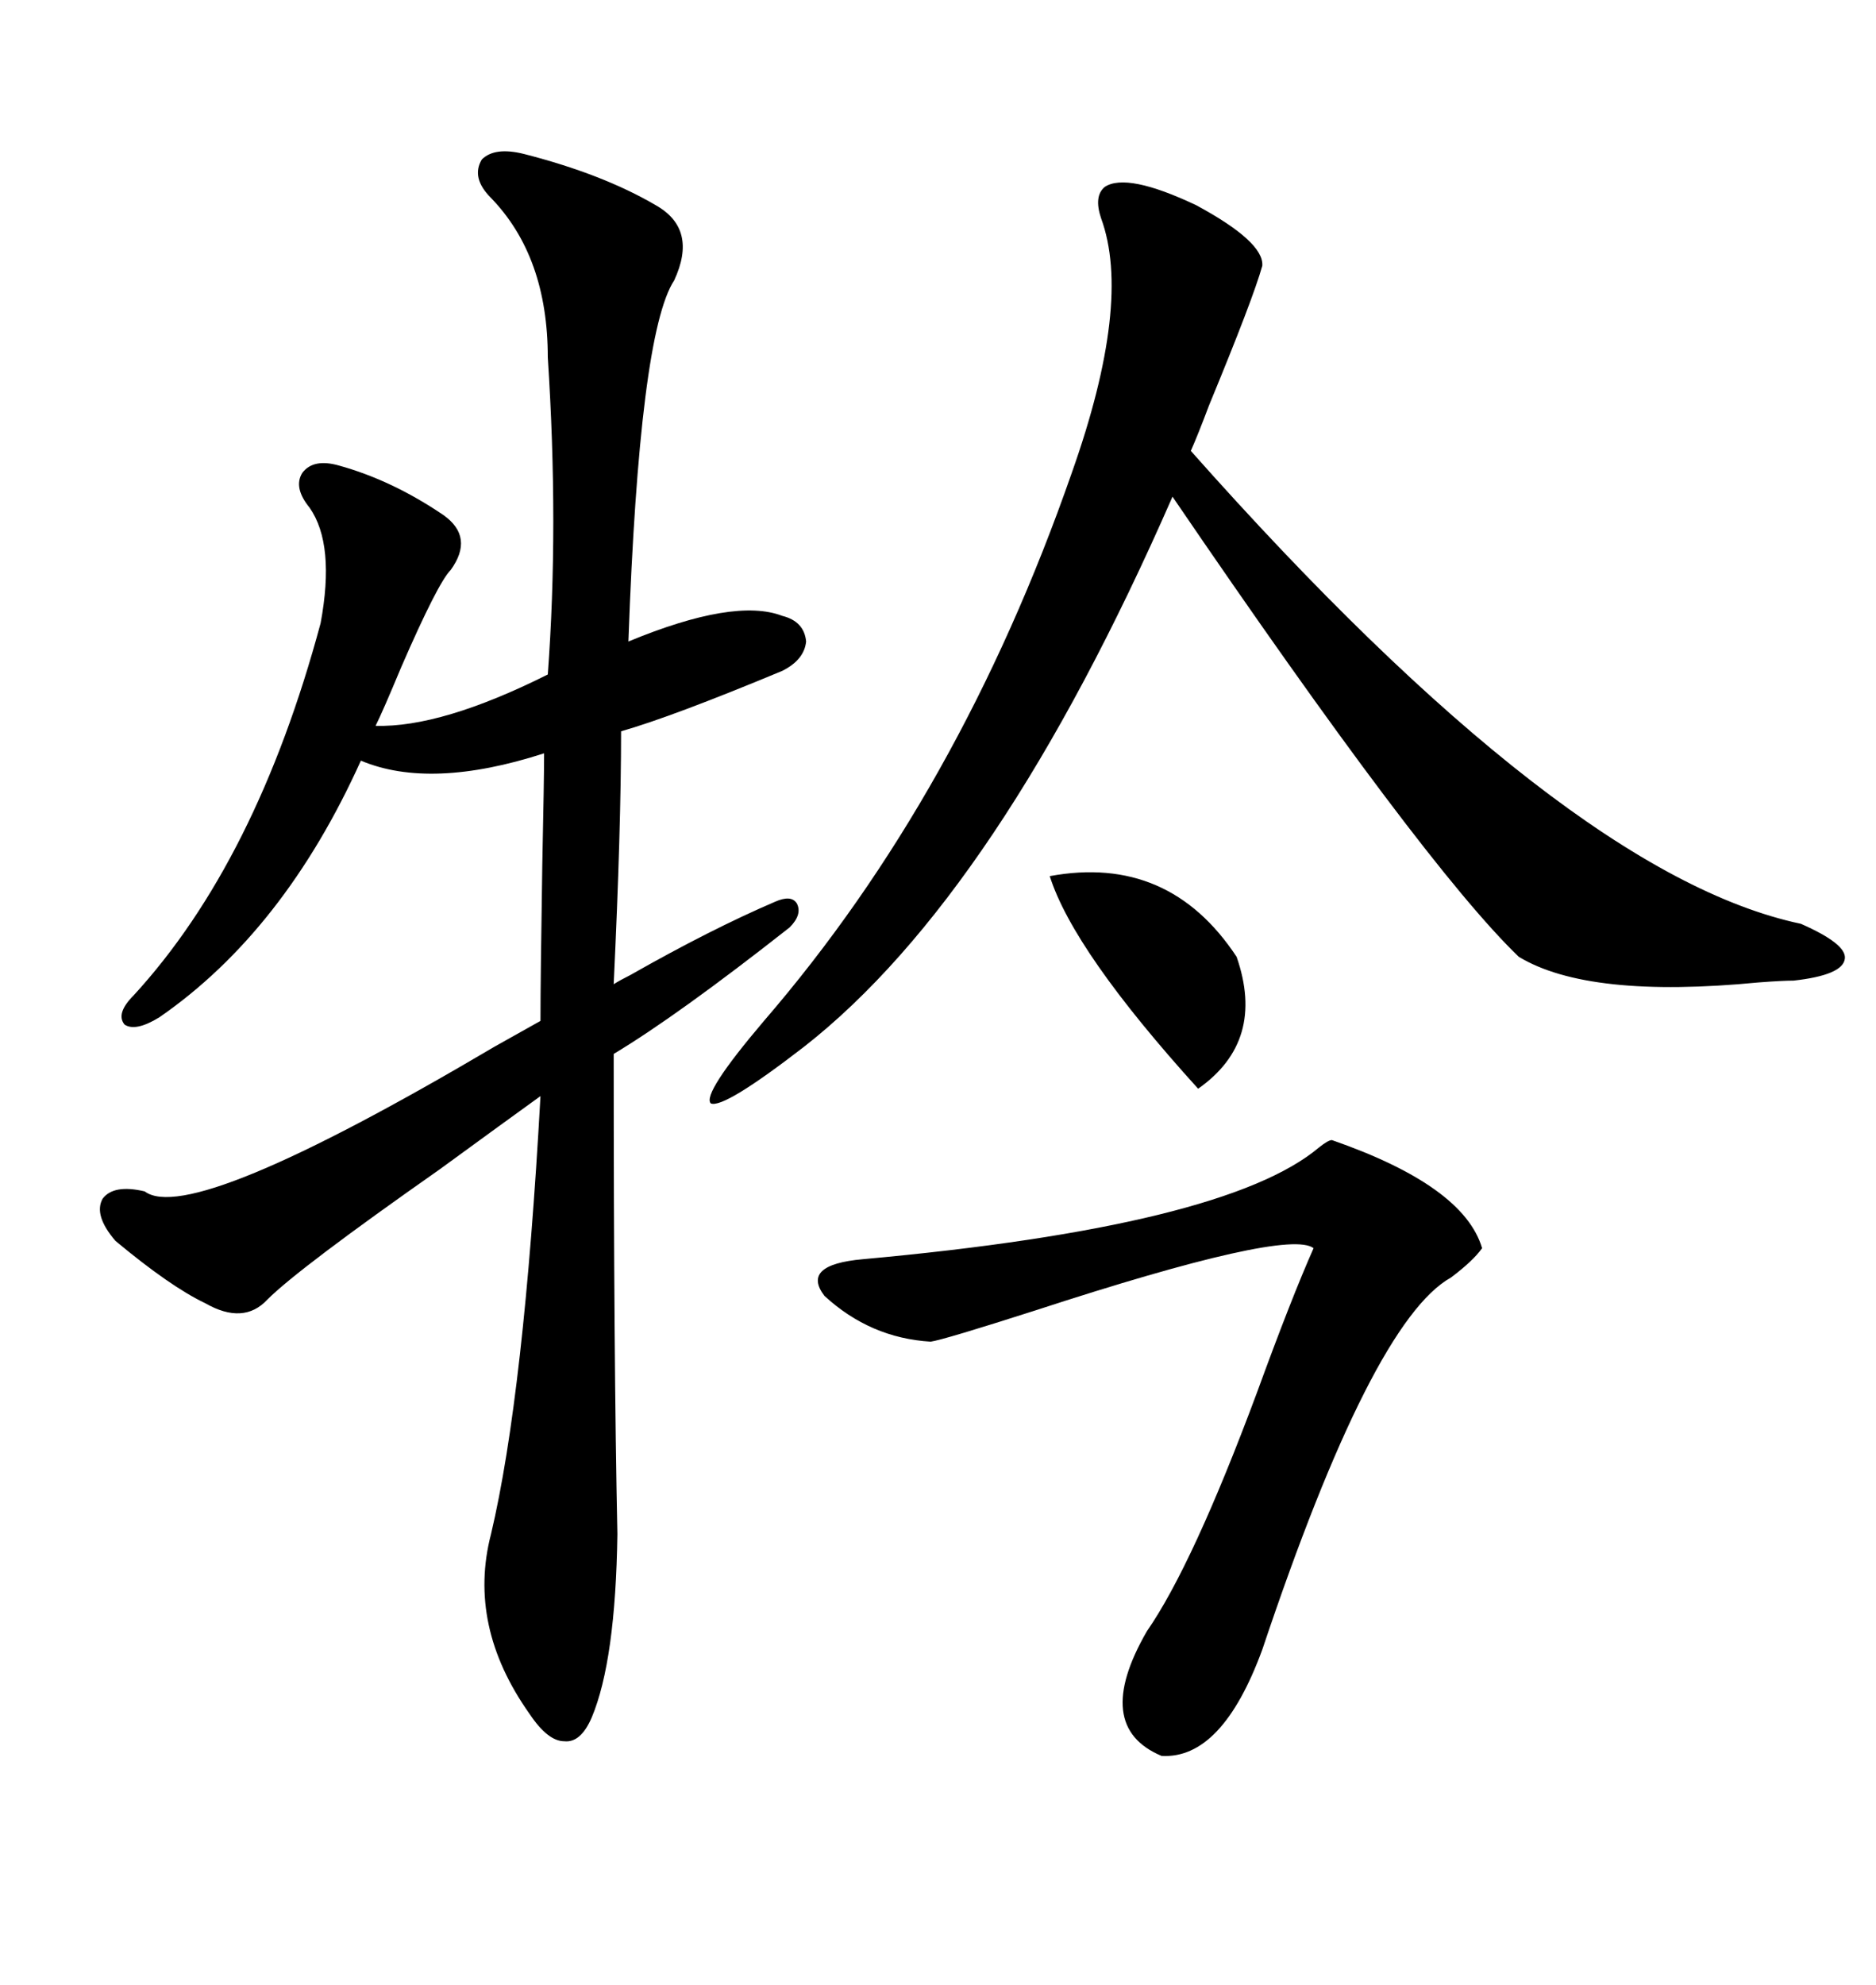 <svg xmlns="http://www.w3.org/2000/svg" xmlns:xlink="http://www.w3.org/1999/xlink" width="300" height="317.285"><path d="M83.79 24.61L83.79 24.61Q96.39 27.83 104.88 32.81L104.88 32.81Q111.62 36.62 107.81 44.82L107.81 44.82Q102.25 53.32 100.49 102.54L100.49 102.54Q117.48 95.51 125.10 98.44L125.10 98.44Q128.61 99.32 128.91 102.54L128.91 102.54Q128.61 105.47 125.10 107.23L125.10 107.23Q107.52 114.55 99.32 116.89L99.32 116.89Q99.32 132.42 98.14 157.32L98.14 157.32Q99.02 156.74 100.78 155.86L100.78 155.86Q113.67 148.54 123.93 144.14L123.93 144.14Q126.56 142.97 127.44 144.43L127.44 144.43Q128.32 146.19 126.27 148.24L126.27 148.24Q108.40 162.30 98.14 168.46L98.14 168.46Q98.14 217.38 98.73 245.21L98.73 245.21Q98.44 265.43 94.63 274.51L94.63 274.51Q92.87 278.61 90.23 278.32L90.23 278.32Q87.60 278.32 84.67 273.93L84.67 273.93Q74.71 259.86 78.52 245.21L78.52 245.21Q83.79 222.95 86.43 175.20L86.43 175.20Q81.15 179.00 70.31 186.91L70.31 186.91Q47.75 202.73 42.77 207.71L42.77 207.71Q38.96 211.82 32.81 208.30L32.81 208.30Q27.25 205.66 18.46 198.34L18.46 198.34Q14.94 194.24 16.41 191.60L16.41 191.60Q18.16 189.26 23.14 190.43L23.14 190.43Q30.47 196.00 79.10 167.29L79.10 167.29Q83.79 164.65 86.43 163.18L86.43 163.18Q86.43 156.45 86.72 138.28L86.72 138.28Q87.01 124.51 87.01 120.41L87.01 120.41Q68.85 126.27 57.71 121.58L57.71 121.58Q45.41 148.83 25.49 162.60L25.49 162.60Q21.68 164.94 19.92 163.77L19.92 163.77Q18.46 162.01 21.39 159.08L21.39 159.08Q41.02 137.70 51.27 99.61L51.27 99.61Q53.61 87.01 49.51 81.15L49.51 81.15Q46.88 77.93 48.34 75.59L48.34 75.59Q50.10 73.24 54.20 74.41L54.20 74.41Q62.70 76.76 70.90 82.32L70.90 82.32Q75.88 85.84 72.07 91.11L72.07 91.11Q70.02 93.16 64.16 106.64L64.16 106.64Q61.23 113.67 60.06 116.02L60.06 116.02Q70.61 116.31 87.60 107.81L87.60 107.81Q89.36 84.08 87.60 57.13L87.60 57.13Q87.60 41.02 78.52 31.64L78.52 31.64Q75.29 28.42 77.05 25.49L77.05 25.49Q79.10 23.44 83.79 24.61ZM176.66 29.88L176.66 29.88Q180.18 27.54 191.31 32.81L191.31 32.81Q202.15 38.67 201.86 42.48L201.86 42.48Q200.39 47.75 193.36 64.75L193.36 64.75Q191.60 69.43 190.43 72.07L190.43 72.07Q250.49 139.75 287.99 147.66L287.99 147.66Q295.31 150.88 295.02 153.22L295.02 153.22Q294.73 155.86 286.82 156.74L286.82 156.74Q285.06 156.74 281.25 157.03L281.25 157.03Q254.00 159.67 242.87 152.93L242.87 152.93Q227.64 138.28 187.50 79.39L187.50 79.39Q159.67 142.97 128.61 167.29L128.61 167.29Q115.72 177.25 113.67 176.37L113.67 176.37Q112.21 174.90 122.17 163.18L122.17 163.18Q153.52 126.86 171.39 75.59L171.39 75.59Q181.05 48.34 176.07 34.86L176.07 34.86Q174.90 31.35 176.66 29.88ZM212.99 182.23L212.99 182.23Q234.08 189.55 237.01 199.51L237.01 199.51Q235.55 201.56 232.03 204.20L232.03 204.20Q219.43 211.23 201.86 263.67L201.86 263.67Q195.41 281.25 185.74 280.66L185.74 280.66Q174.61 275.98 183.40 260.74L183.40 260.74Q190.72 250.20 200.98 222.66L200.98 222.66Q206.54 207.42 210.06 199.51L210.06 199.51Q205.96 196.29 165.53 209.47L165.53 209.47Q150.88 214.16 148.83 214.45L148.83 214.45Q139.16 213.87 131.84 207.13L131.84 207.13Q128.03 202.15 137.99 201.27L137.99 201.27Q196.00 196.00 210.94 183.40L210.94 183.40Q212.40 182.23 212.99 182.23ZM167.87 140.04L167.87 140.04Q186.91 136.52 197.75 152.93L197.75 152.93Q202.44 166.41 191.60 174.02L191.60 174.02Q171.68 152.05 167.87 140.04Z"/></svg>
